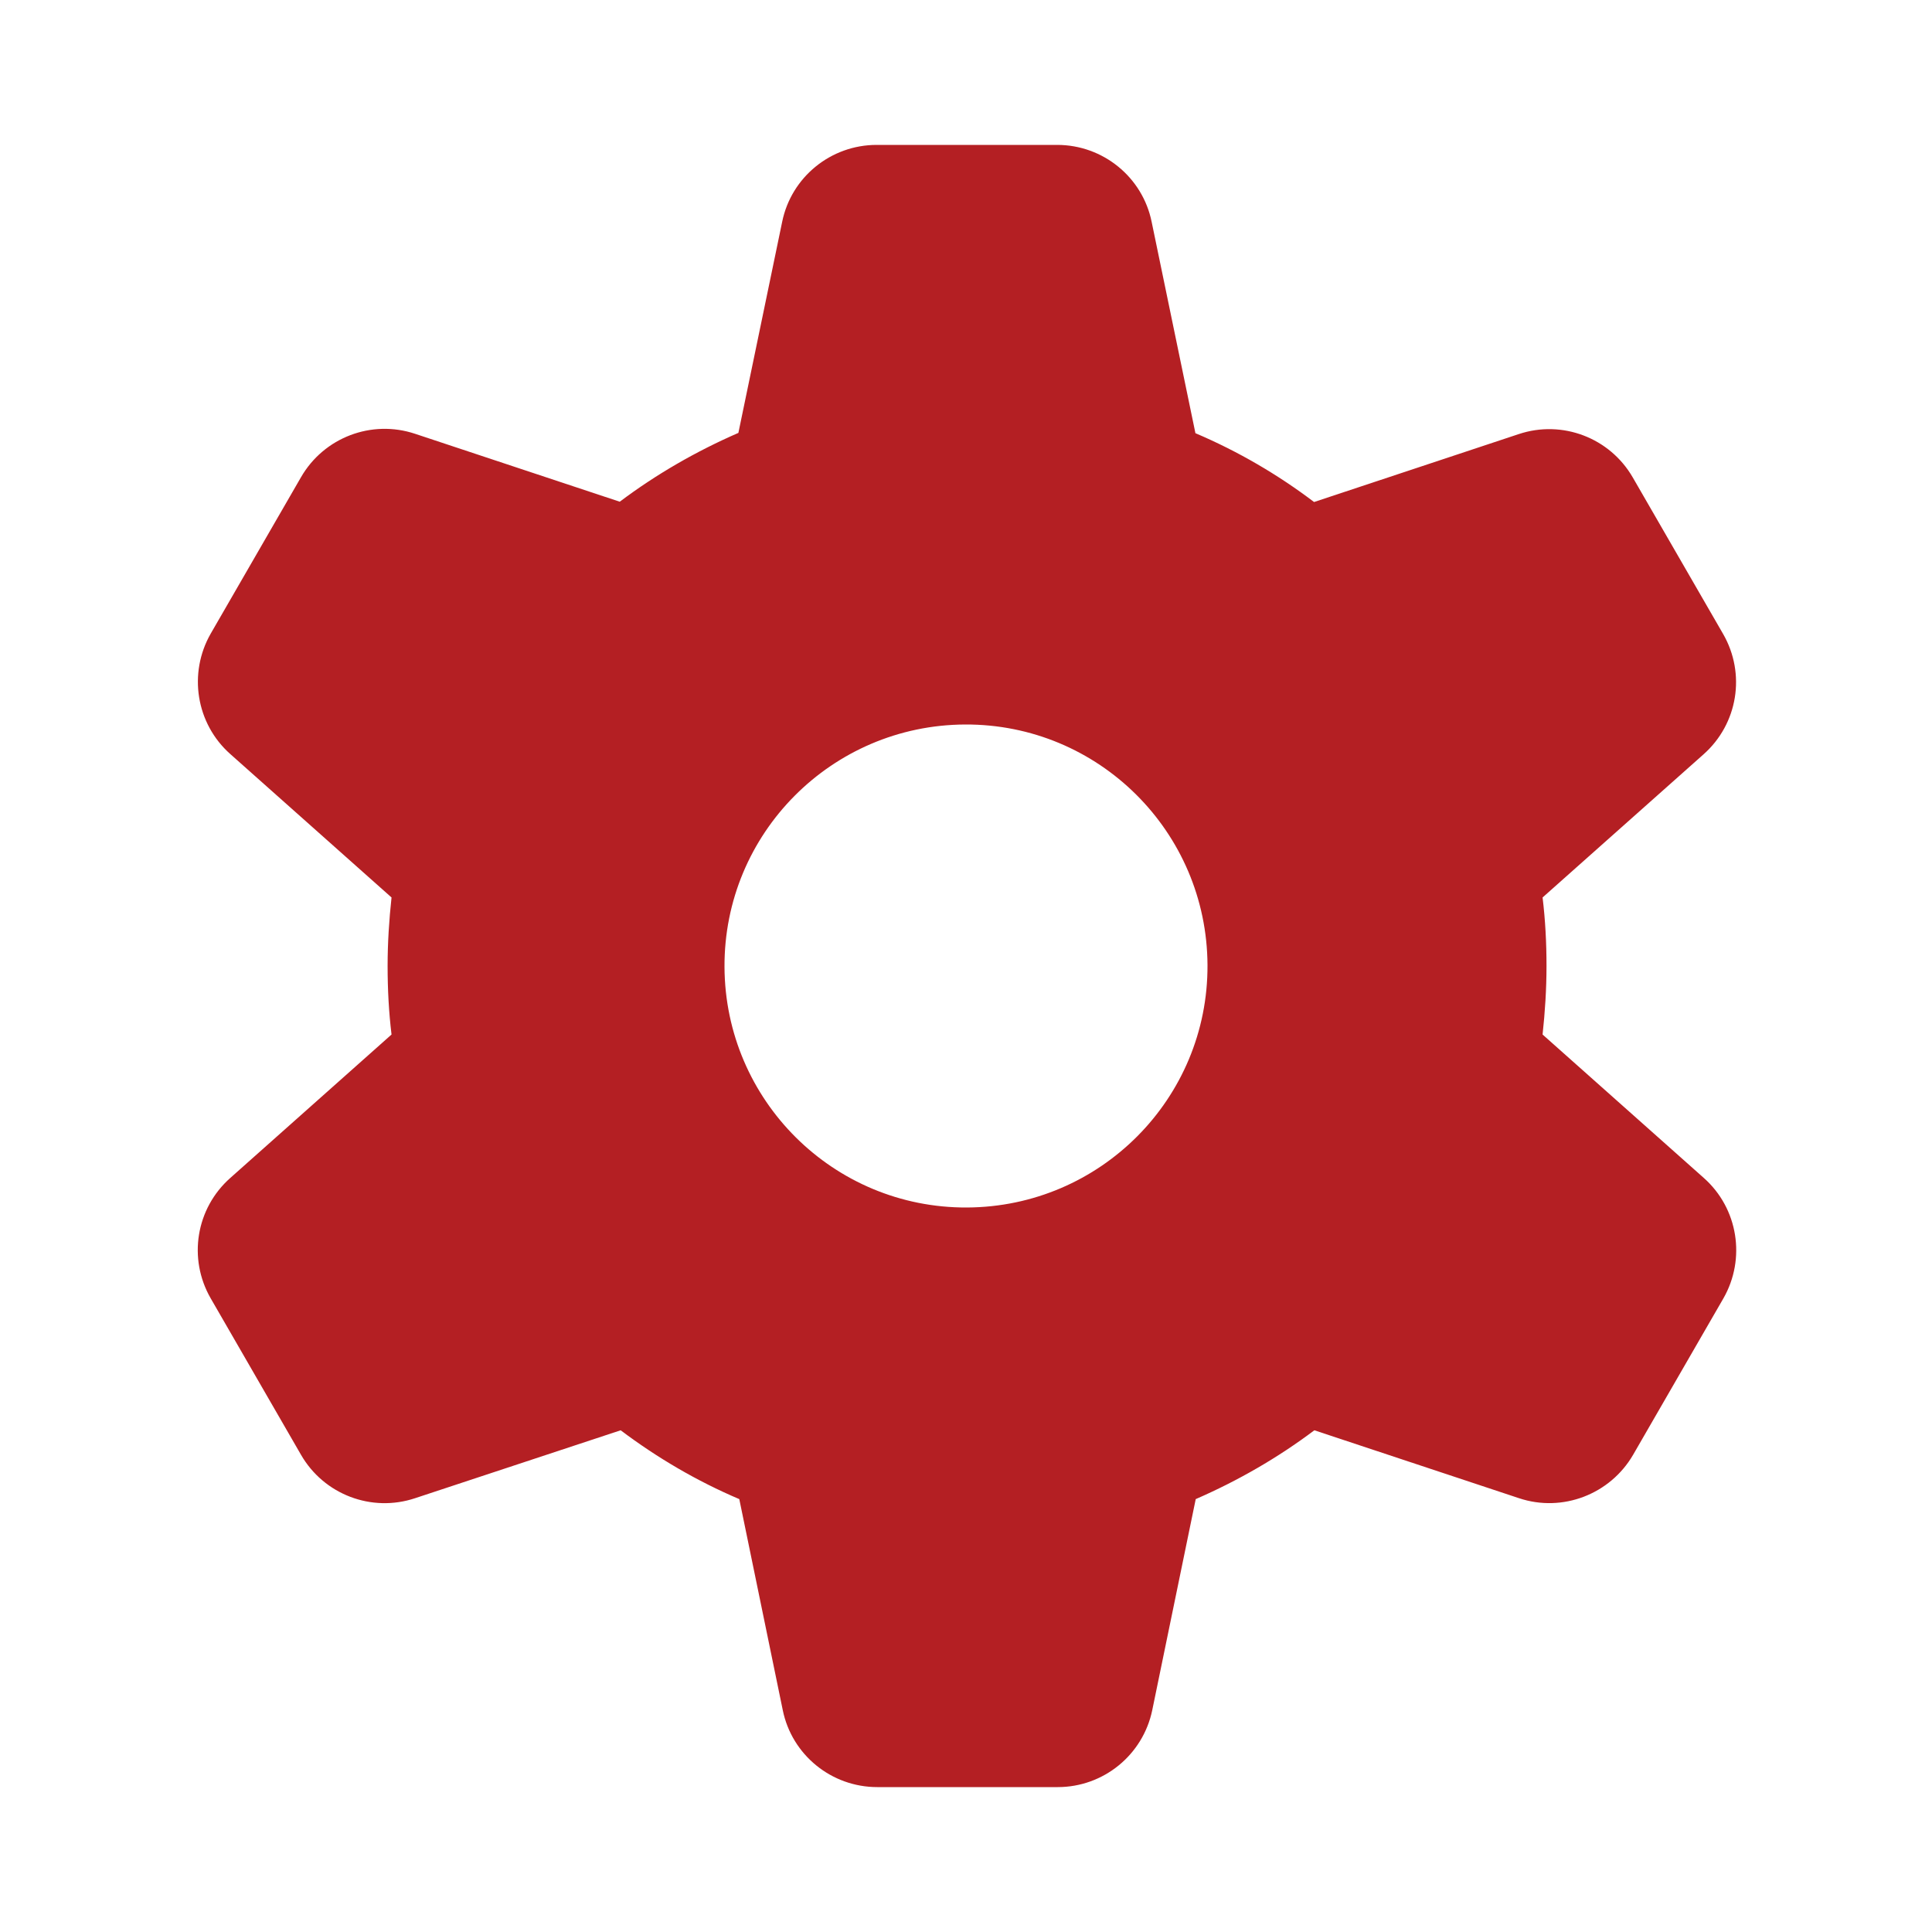 <svg xmlns="http://www.w3.org/2000/svg" width="64" height="64" viewBox="0 0 64 64" fill="none"><path d="M25.91 7.35C26.21 5.87 27.52 4.8 29.04 4.8H35.02C36.54 4.8 37.85 5.87 38.15 7.35L39.6 14.35C41.01 14.95 42.33 15.72 43.53 16.63L50.31 14.38C51.75 13.9 53.33 14.5 54.09 15.82L57.08 21C57.84 22.32 57.57 23.98 56.43 24.99L51.1 29.73C51.19 30.47 51.23 31.23 51.23 32C51.23 32.77 51.18 33.53 51.1 34.27L56.44 39.02C57.58 40.03 57.84 41.7 57.09 43.01L54.1 48.19C53.34 49.5 51.76 50.11 50.32 49.63L43.54 47.38C42.33 48.29 41.01 49.05 39.61 49.66L38.17 56.65C37.86 58.14 36.55 59.2 35.04 59.2H29.06C27.54 59.2 26.23 58.13 25.93 56.65L24.49 49.66C23.08 49.06 21.77 48.29 20.56 47.38L13.75 49.63C12.31 50.11 10.73 49.51 9.97 48.19L6.98 43.01C6.22 41.69 6.49 40.03 7.63 39.02L12.97 34.27C12.88 33.53 12.84 32.77 12.84 32C12.84 31.23 12.89 30.47 12.97 29.73L7.63 24.98C6.49 23.97 6.23 22.3 6.98 20.99L9.97 15.81C10.73 14.49 12.31 13.89 13.75 14.37L20.53 16.62C21.74 15.71 23.06 14.95 24.46 14.34L25.91 7.35ZM32.03 40C36.45 39.98 40.02 36.39 40 31.97C39.98 27.55 36.39 23.98 31.97 24C27.55 24.02 23.98 27.61 24 32.03C24.02 36.45 27.61 40.02 32.03 40Z" fill="#B41F23"></path></svg>